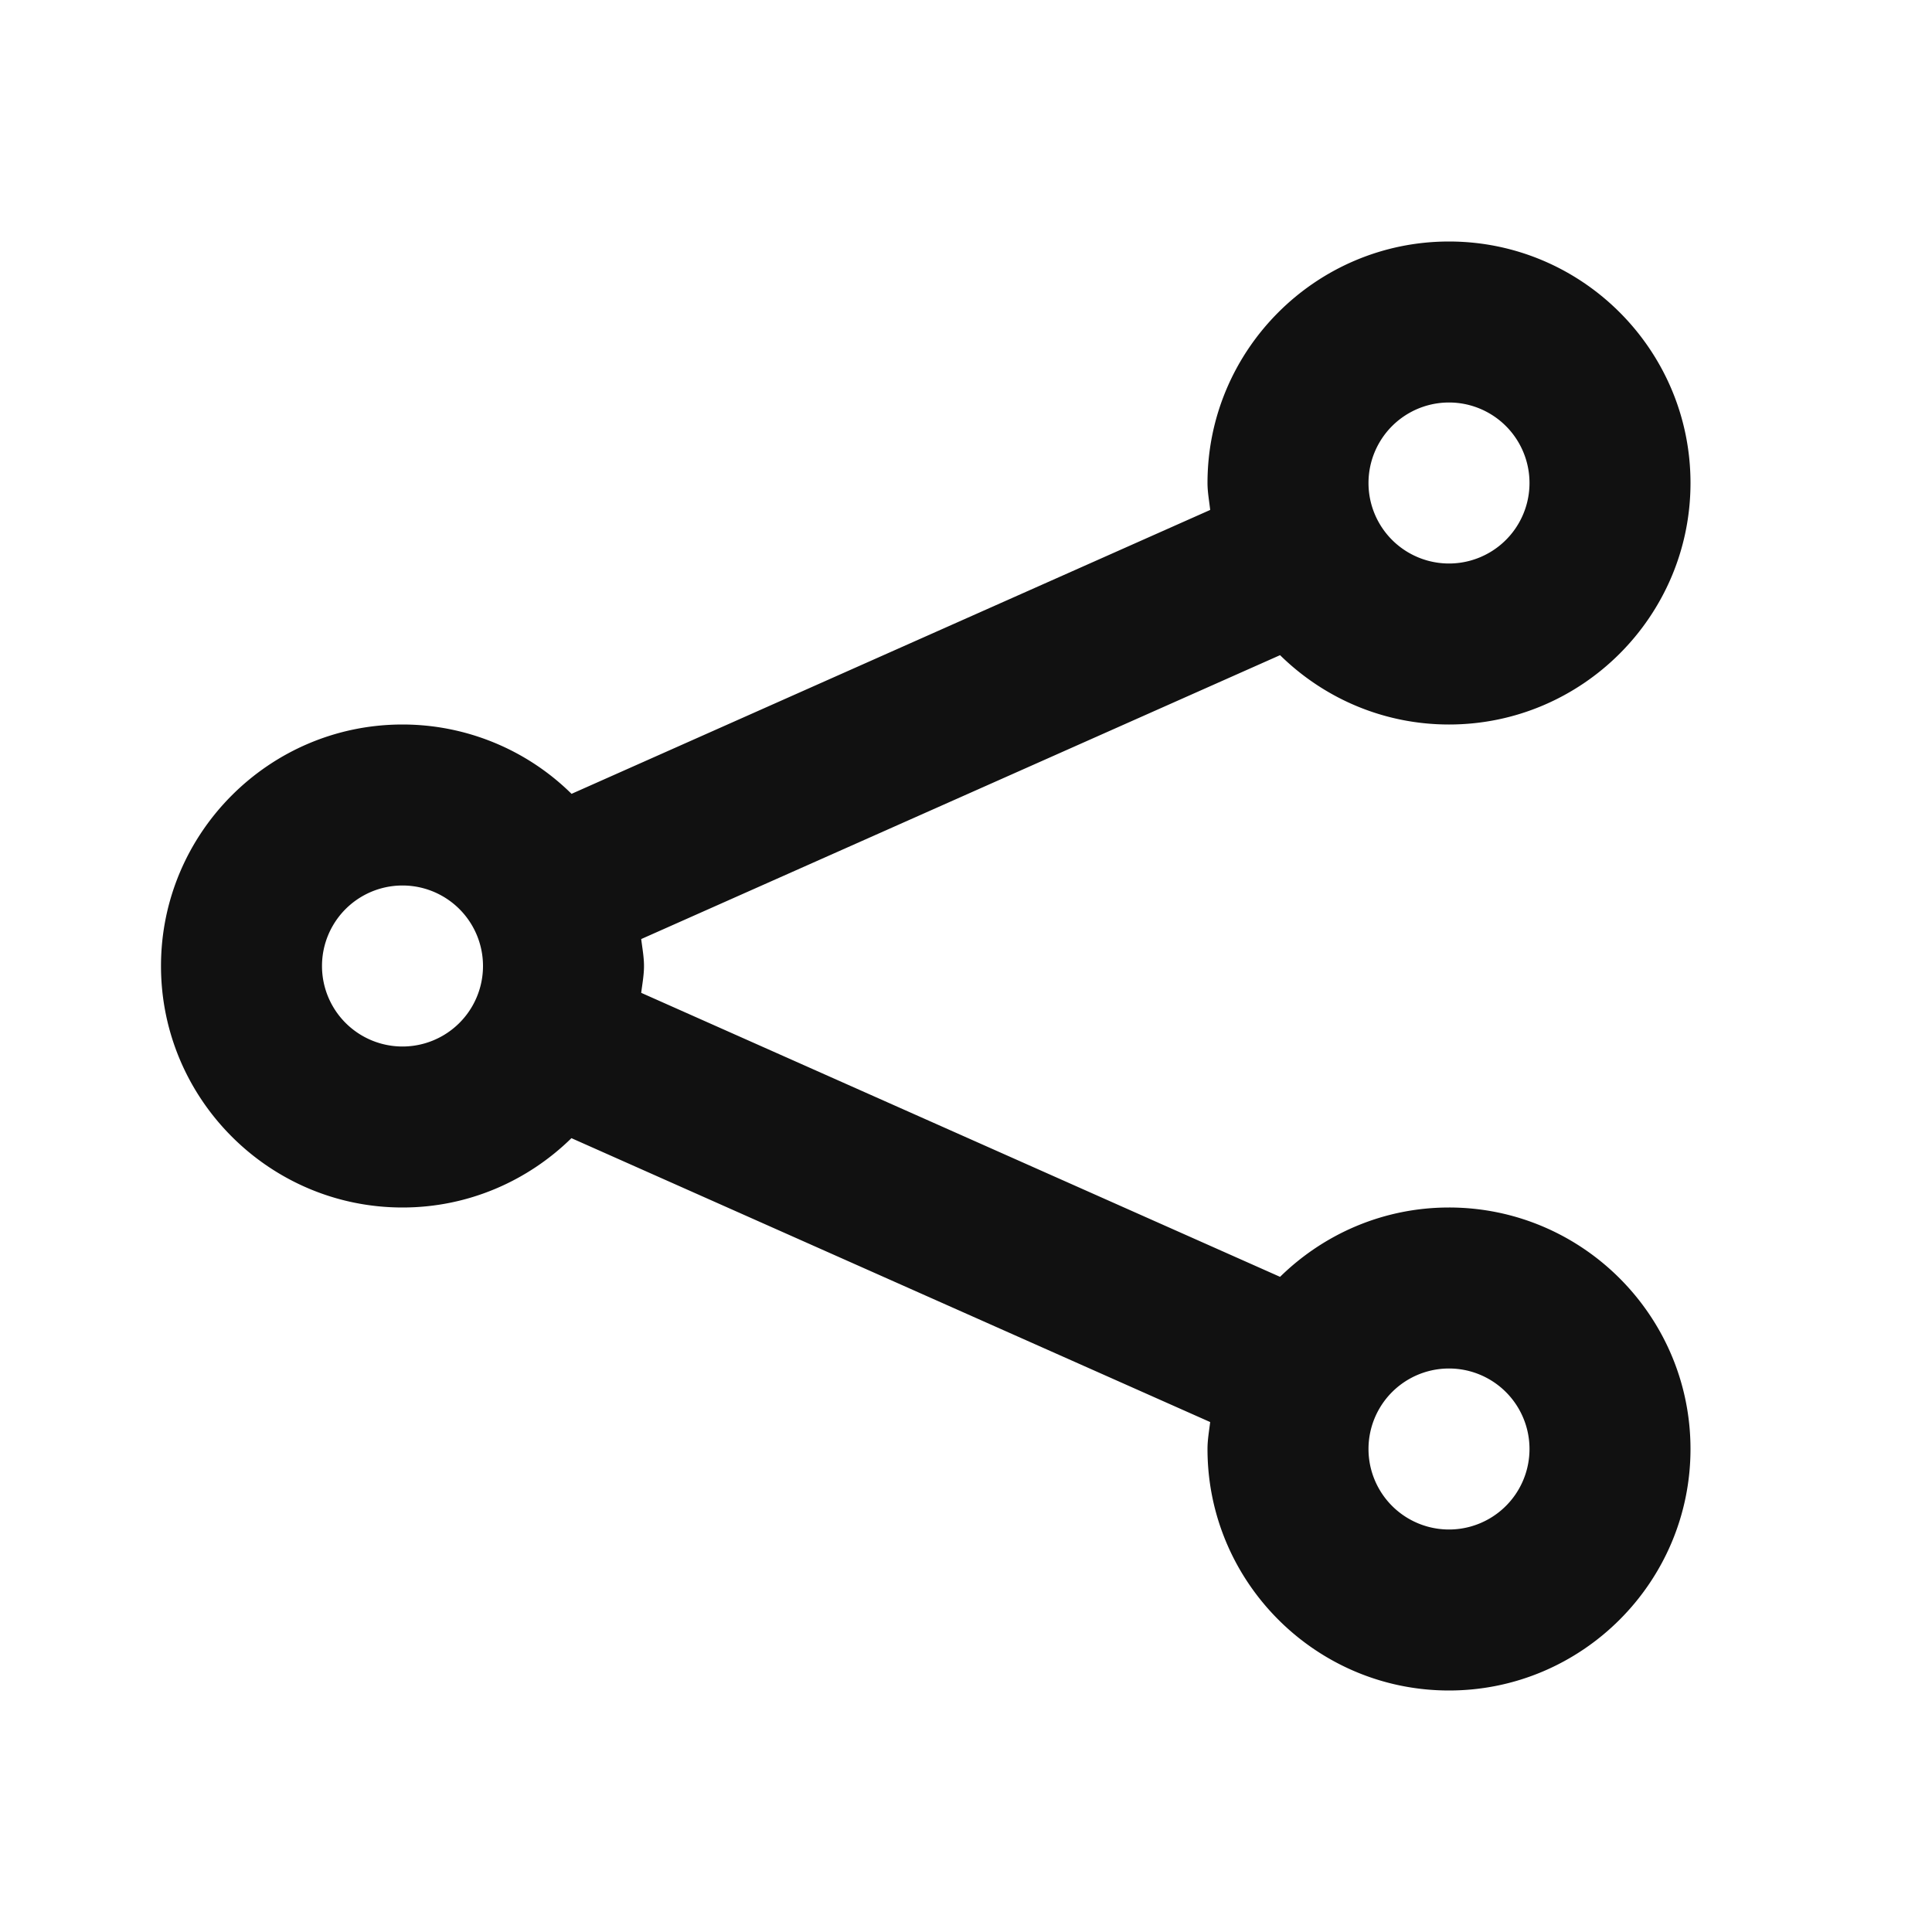 <svg width="18" height="18" viewBox="0 0 18 18" xmlns="http://www.w3.org/2000/svg" xmlns:xlink="http://www.w3.org/1999/xlink">
    <defs>
        <path d="M13.5 14.25a.75.75 0 1 1 0-1.5.75.75 0 0 1 0 1.5m-9.75-4.5a.75.75 0 1 1 0-1.5.75.75 0 0 1 0 1.5m9.75-6a.75.75 0 1 1 0 1.5.75.75 0 0 1 0-1.5m0 7.5c-.613 0-1.168.248-1.574.646L5.974 9.25C5.984 9.168 6 9.086 6 9c0-.085-.016-.168-.026-.251l5.952-2.645c.406.399.961.646 1.574.646 1.24 0 2.25-1.01 2.25-2.25s-1.01-2.25-2.25-2.25-2.25 1.01-2.25 2.25c0 .085.016.168.025.251l-5.95 2.645A2.243 2.243 0 0 0 3.75 6.75C2.51 6.75 1.5 7.76 1.5 9s1.01 2.25 2.25 2.25c.613 0 1.168-.248 1.574-.646l5.951 2.645c-.01.083-.025.165-.025.251 0 1.24 1.01 2.25 2.25 2.25s2.25-1.01 2.25-2.25-1.01-2.25-2.25-2.25" id="u7xii8byia"/>
    </defs>
    <use fill="#111" fill-rule="nonzero" xlink:href="#u7xii8byia"/>
</svg>
